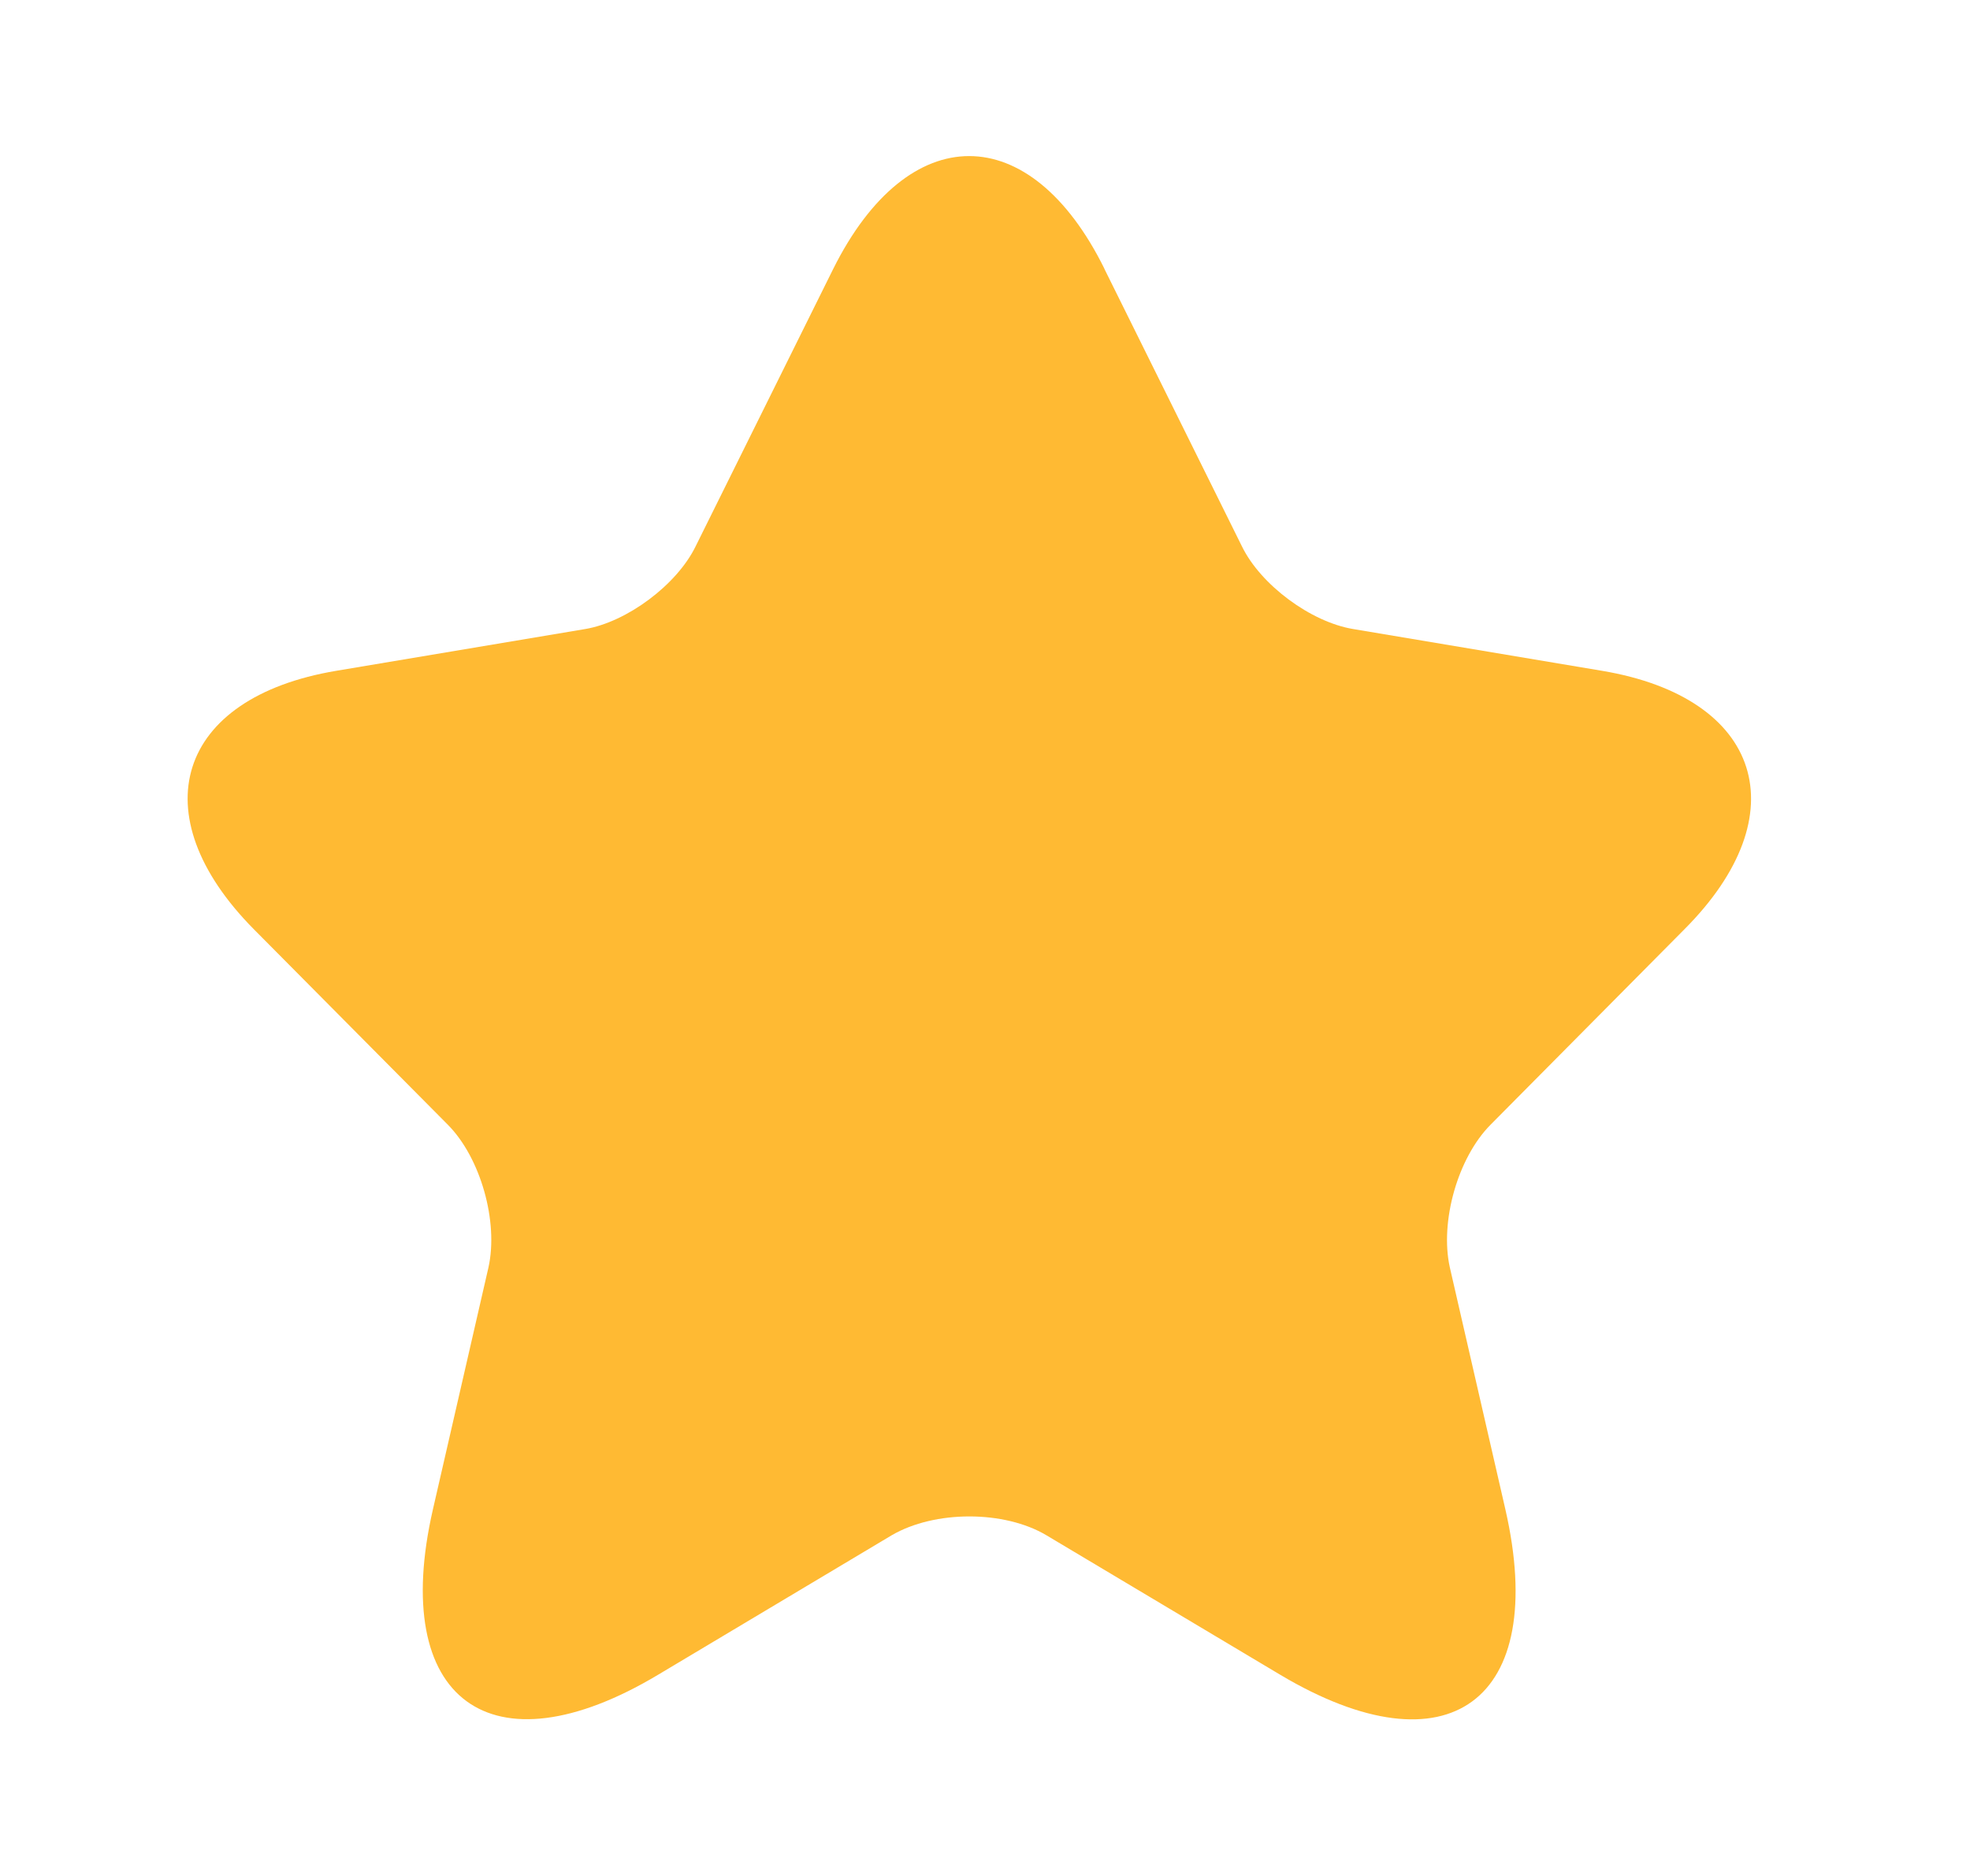 <svg width="21" height="20" viewBox="0 0 21 20" fill="none" xmlns="http://www.w3.org/2000/svg">
<path d="M11.773 2.867L13.239 5.825C13.439 6.236 13.973 6.631 14.423 6.706L17.08 7.152C18.78 7.438 19.18 8.681 17.955 9.908L15.889 11.991C15.539 12.344 15.347 13.025 15.455 13.512L16.047 16.091C16.514 18.133 15.438 18.922 13.647 17.855L11.155 16.368C10.705 16.1 9.964 16.1 9.505 16.368L7.015 17.855C5.232 18.922 4.149 18.124 4.615 16.091L5.207 13.512C5.315 13.025 5.124 12.344 4.774 11.991L2.707 9.908C1.491 8.681 1.883 7.438 3.582 7.152L6.24 6.706C6.682 6.631 7.215 6.236 7.415 5.825L8.882 2.867C9.682 1.263 10.982 1.263 11.774 2.867" fill="#FFBA33"/>
</svg>
